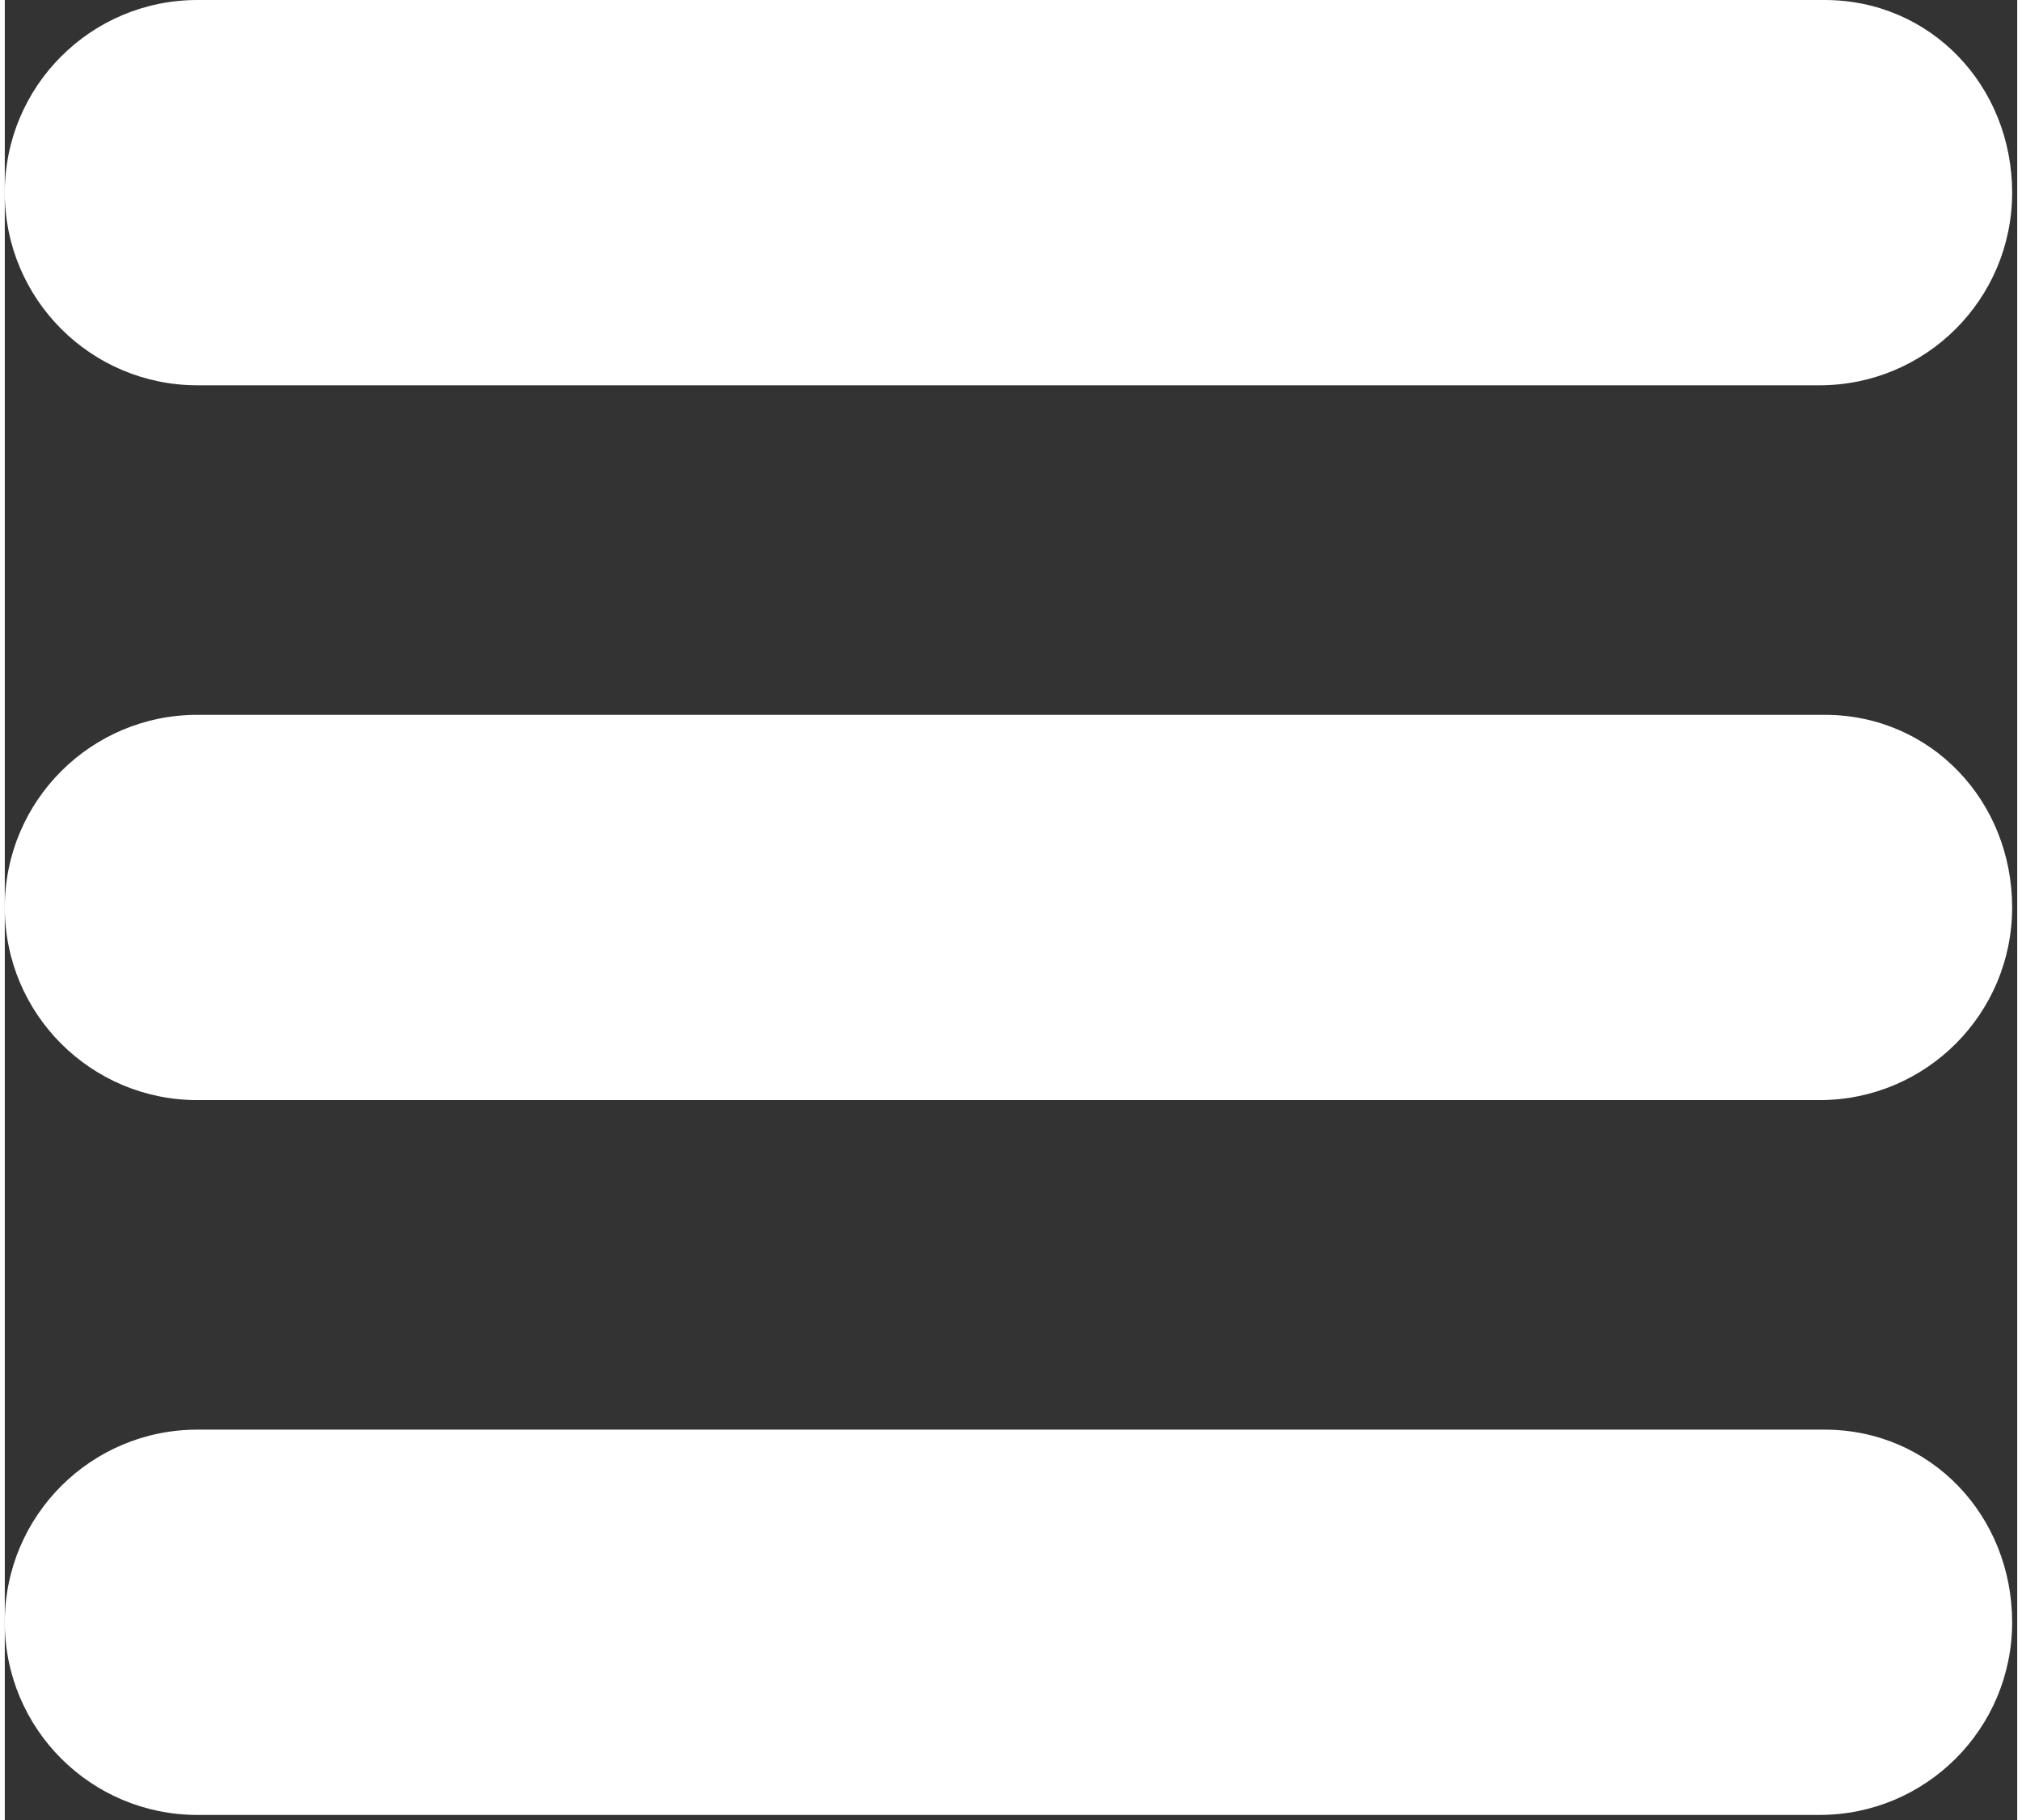 <?xml version="1.0" ?>
<svg xmlns="http://www.w3.org/2000/svg" width="40" height="36" viewBox="0 0 39.7 35.9"><rect x="0" y="0" width="39.7" height="35.9" fill="#333333" stroke="none"/><style>.a{fill:#FFF;}</style><path d="M35.9 0H3.8C1.7 0 0 1.7 0 3.8s1.7 3.8 3.8 3.8h32c2.1 0 3.8-1.7 3.8-3.8S38 0 35.9 0z" class="a"/><path d="M35.9 14.1H3.8C1.7 14.1 0 15.8 0 17.9s1.7 3.8 3.8 3.8h32c2.1 0 3.8-1.7 3.8-3.8S38 14.1 35.9 14.1z" class="a"/><path d="M35.9 28.2H3.8C1.7 28.2 0 29.9 0 32s1.7 3.8 3.8 3.8h32c2.1 0 3.8-1.7 3.8-3.8S38 28.2 35.9 28.2z" class="a"/></svg>